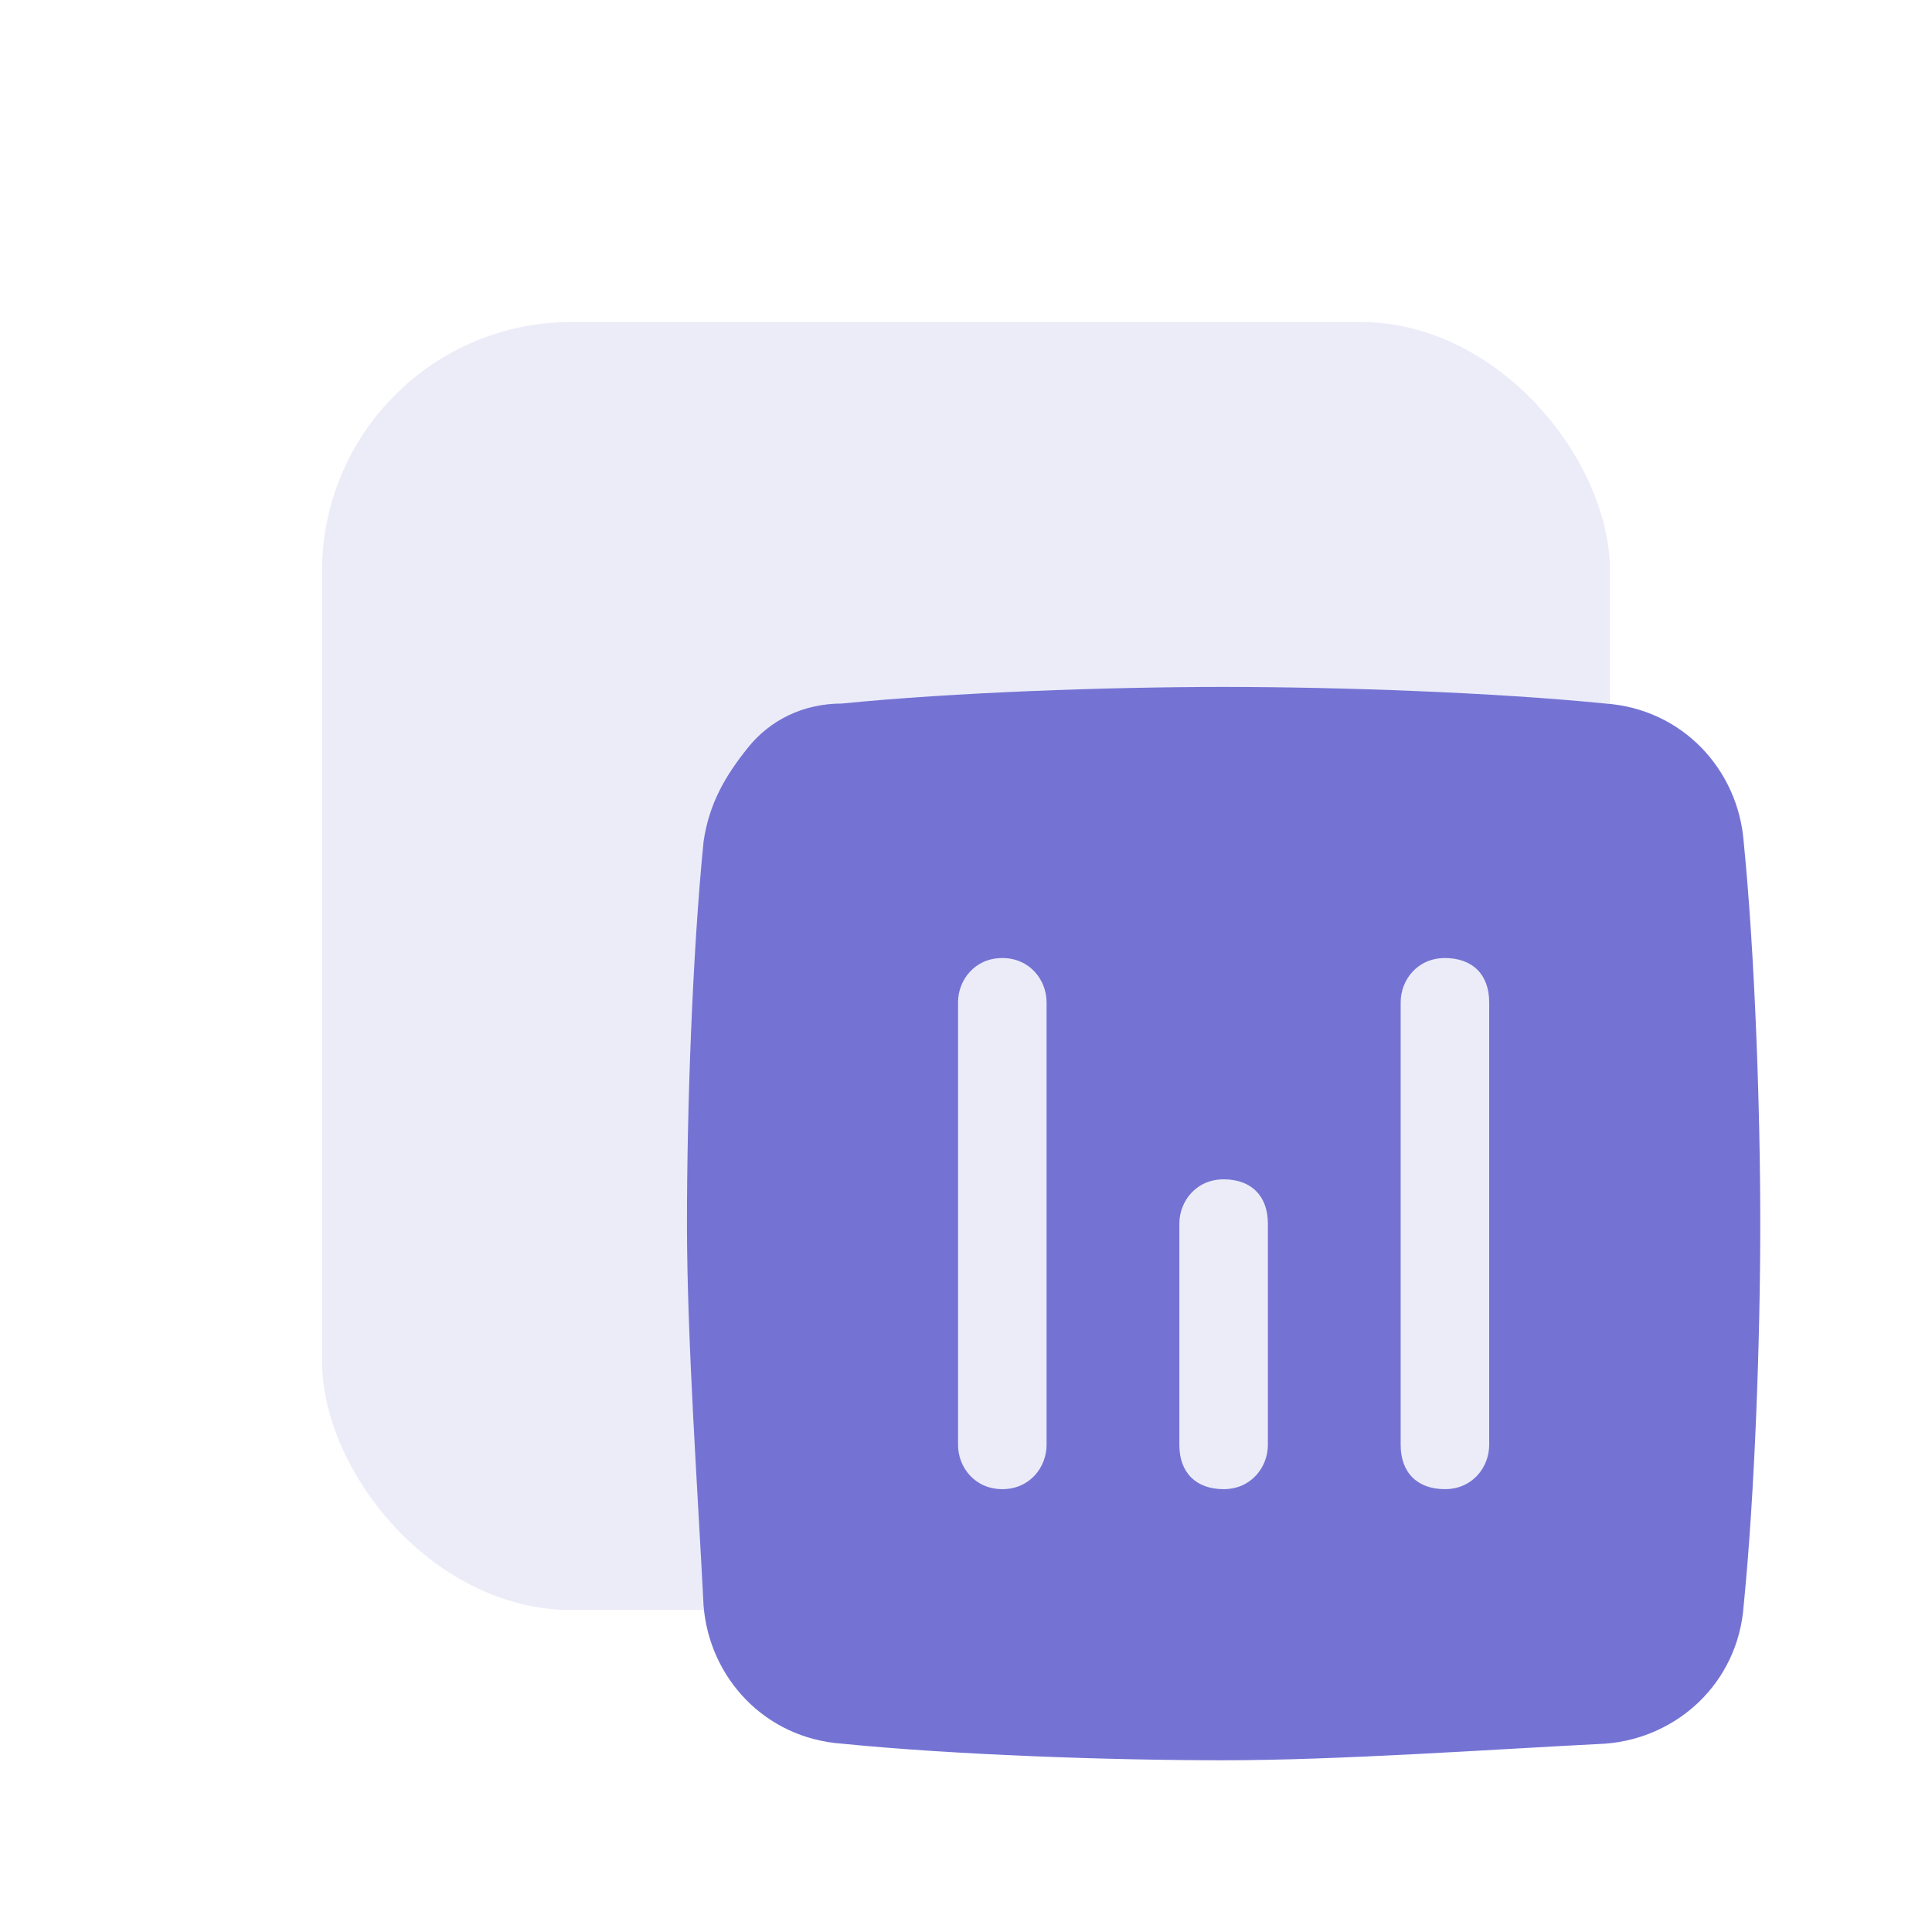 <svg width="60" height="60" viewBox="0 0 60 60" fill="none" xmlns="http://www.w3.org/2000/svg">
<g filter="url(#filter0_f_1_1321)">
<rect x="10" y="10" width="40" height="40" rx="7.742" fill="#ECECF9"/>
</g>
<path d="M54.152 26.144C53.98 23.911 52.262 22.02 49.856 21.849C46.42 21.505 41.609 21.333 38.001 21.333C34.392 21.333 29.581 21.505 26.145 21.849C24.942 21.849 23.911 22.364 23.224 23.223C22.537 24.082 22.021 24.942 21.849 26.144C21.506 29.581 21.334 34.392 21.334 38C21.334 41.608 21.678 46.419 21.849 49.856C22.021 52.089 23.739 53.979 26.145 54.151C29.581 54.495 34.392 54.667 38.001 54.667C41.609 54.667 46.42 54.323 49.856 54.151C52.09 53.979 53.98 52.261 54.152 49.856C54.495 46.419 54.667 41.608 54.667 38C54.667 34.392 54.495 29.581 54.152 26.144ZM32.502 44.873C32.502 45.56 31.987 46.247 31.128 46.247C30.269 46.247 29.753 45.56 29.753 44.873V31.127C29.753 30.44 30.269 29.753 31.128 29.753C31.987 29.753 32.502 30.44 32.502 31.127V44.873ZM39.375 44.873C39.375 45.56 38.86 46.247 38.001 46.247C37.142 46.247 36.626 45.732 36.626 44.873V38C36.626 37.313 37.142 36.625 38.001 36.625C38.86 36.625 39.375 37.141 39.375 38V44.873ZM46.248 44.873C46.248 45.56 45.733 46.247 44.873 46.247C44.014 46.247 43.499 45.732 43.499 44.873V31.127C43.499 30.44 44.014 29.753 44.873 29.753C45.733 29.753 46.248 30.268 46.248 31.127V44.873Z" fill="#7473D4"/>
<defs>
<filter id="filter0_f_1_1321" x="0" y="0" width="60" height="60" filterUnits="userSpaceOnUse" color-interpolation-filters="sRGB">
<feFlood flood-opacity="0" result="BackgroundImageFix"/>
<feBlend mode="normal" in="SourceGraphic" in2="BackgroundImageFix" result="shape"/>
<feGaussianBlur stdDeviation="5" result="effect1_foregroundBlur_1_1321"/>
</filter>
</defs>
</svg>
